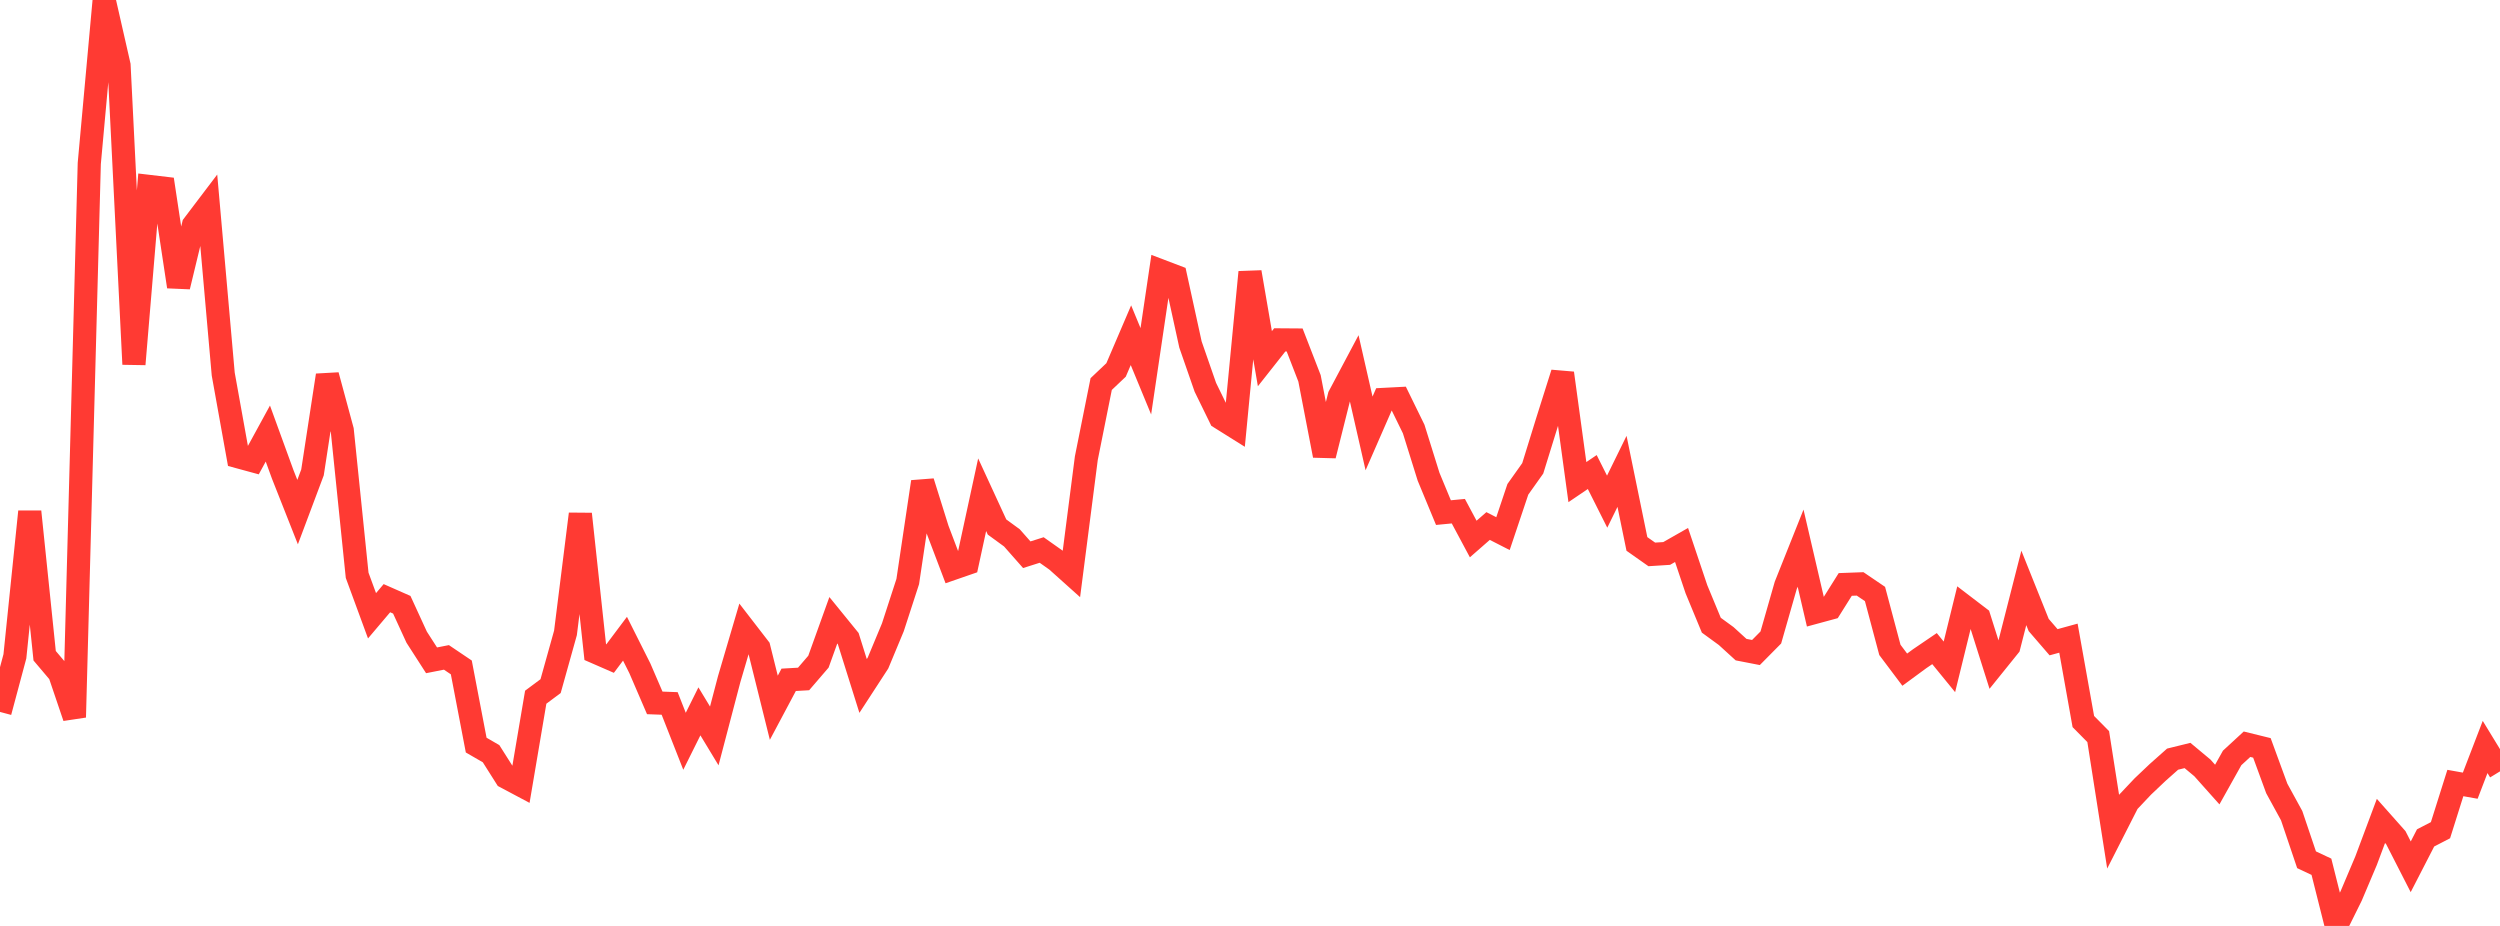 <?xml version="1.0" standalone="no"?>
<!DOCTYPE svg PUBLIC "-//W3C//DTD SVG 1.1//EN" "http://www.w3.org/Graphics/SVG/1.1/DTD/svg11.dtd">

<svg width="135" height="50" viewBox="0 0 135 50" preserveAspectRatio="none" 
  xmlns="http://www.w3.org/2000/svg"
  xmlns:xlink="http://www.w3.org/1999/xlink">


<polyline points="0.0, 38.444 0.804, 35.442 1.607, 27.63 2.411, 35.41 3.214, 36.359 4.018, 38.732 4.821, 8.826 5.625, 0.0 6.429, 3.529 7.232, 19.668 8.036, 10.065 8.839, 10.16 9.643, 15.478 10.446, 12.153 11.25, 11.093 12.054, 20.199 12.857, 24.663 13.661, 24.882 14.464, 23.412 15.268, 25.621 16.071, 27.653 16.875, 25.51 17.679, 20.266 18.482, 23.233 19.286, 31.066 20.089, 33.252 20.893, 32.302 21.696, 32.656 22.5, 34.407 23.304, 35.657 24.107, 35.499 24.911, 36.041 25.714, 40.235 26.518, 40.7 27.321, 41.969 28.125, 42.397 28.929, 37.649 29.732, 37.051 30.536, 34.175 31.339, 27.756 32.143, 35.213 32.946, 35.563 33.75, 34.491 34.554, 36.093 35.357, 37.956 36.161, 37.986 36.964, 40.029 37.768, 38.413 38.571, 39.74 39.375, 36.676 40.179, 33.945 40.982, 34.985 41.786, 38.219 42.589, 36.71 43.393, 36.664 44.196, 35.73 45.0, 33.494 45.804, 34.483 46.607, 37.042 47.411, 35.806 48.214, 33.877 49.018, 31.404 49.821, 26.019 50.625, 28.588 51.429, 30.707 52.232, 30.429 53.036, 26.715 53.839, 28.458 54.643, 29.045 55.446, 29.955 56.25, 29.7 57.054, 30.268 57.857, 30.988 58.661, 24.744 59.464, 20.739 60.268, 19.977 61.071, 18.102 61.875, 20.049 62.679, 14.624 63.482, 14.93 64.286, 18.605 65.089, 20.914 65.893, 22.558 66.696, 23.061 67.5, 14.697 68.304, 19.37 69.107, 18.353 69.911, 18.359 70.714, 20.431 71.518, 24.598 72.321, 21.392 73.125, 19.878 73.929, 23.405 74.732, 21.568 75.536, 21.526 76.339, 23.168 77.143, 25.743 77.946, 27.681 78.75, 27.604 79.554, 29.107 80.357, 28.405 81.161, 28.816 81.964, 26.423 82.768, 25.291 83.571, 22.698 84.375, 20.151 85.179, 26.034 85.982, 25.49 86.786, 27.09 87.589, 25.453 88.393, 29.372 89.196, 29.938 90.0, 29.887 90.804, 29.429 91.607, 31.819 92.411, 33.761 93.214, 34.347 94.018, 35.08 94.821, 35.236 95.625, 34.424 96.429, 31.614 97.232, 29.601 98.036, 33.06 98.839, 32.842 99.643, 31.56 100.446, 31.53 101.25, 32.076 102.054, 35.094 102.857, 36.162 103.661, 35.571 104.464, 35.025 105.268, 36.01 106.071, 32.738 106.875, 33.352 107.679, 35.896 108.482, 34.9 109.286, 31.747 110.089, 33.749 110.893, 34.681 111.696, 34.46 112.5, 38.963 113.304, 39.777 114.107, 44.898 114.911, 43.319 115.714, 42.469 116.518, 41.707 117.321, 40.994 118.125, 40.796 118.929, 41.466 119.732, 42.366 120.536, 40.928 121.339, 40.188 122.143, 40.386 122.946, 42.577 123.75, 44.047 124.554, 46.427 125.357, 46.805 126.161, 50.0 126.964, 48.378 127.768, 46.478 128.571, 44.33 129.375, 45.235 130.179, 46.807 130.982, 45.247 131.786, 44.831 132.589, 42.283 133.393, 42.427 134.196, 40.337 135.0, 41.654" fill="none" stroke="#ff3a33" stroke-width="1.25"/>

</svg>